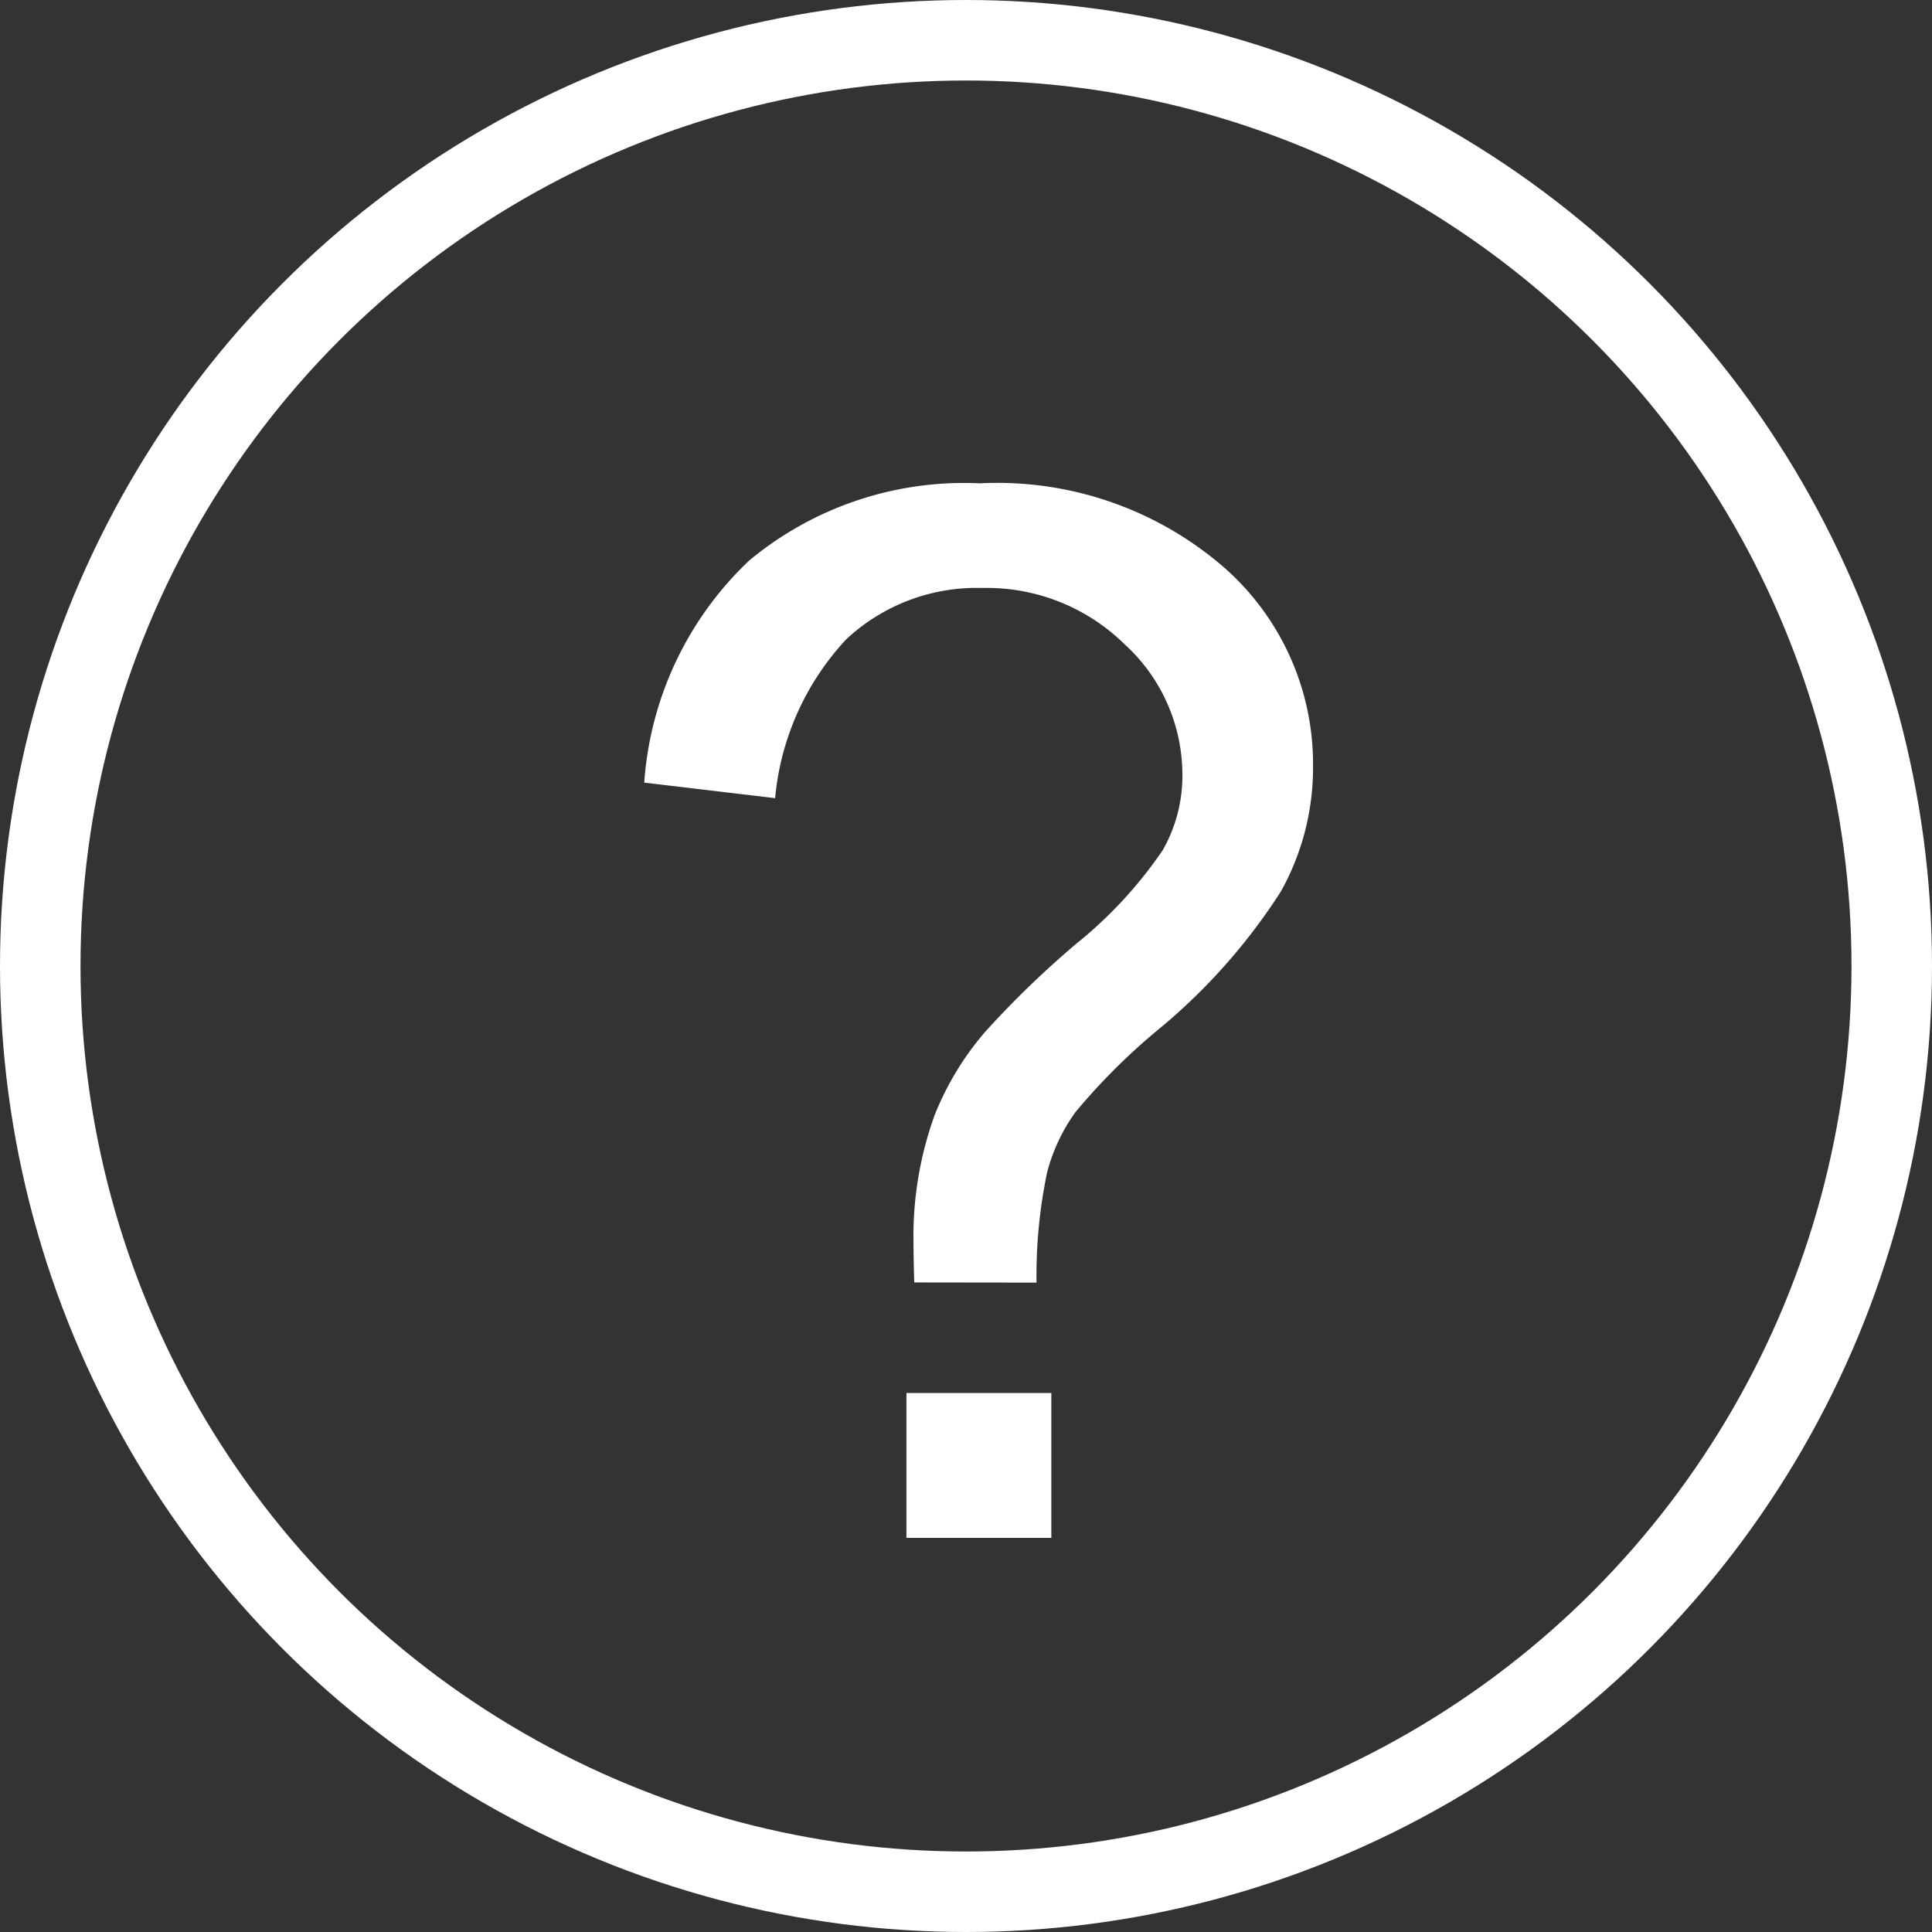 <svg xmlns="http://www.w3.org/2000/svg" width="24" height="24" viewBox="0 0 24 24"><rect x="0" y="0" width="24" height="24" fill="#333333" stroke="none"/><g transform="translate(8446 4837)"><g transform="translate(-8446 -4837)" fill="none" stroke="#fff" stroke-width="1"><circle cx="12" cy="12" r="12" stroke="none"/><circle cx="12" cy="12" r="11.5" fill="none"/></g><path d="M20.486,12.827q-.009-.316-.009-.475a4.426,4.426,0,0,1,.264-1.608,3.662,3.662,0,0,1,.624-1.028,11.834,11.834,0,0,1,1.138-1.1,5.375,5.375,0,0,0,1.068-1.156,1.863,1.863,0,0,0,.246-.94A2.193,2.193,0,0,0,23.1,4.9a2.441,2.441,0,0,0-1.767-.7,2.375,2.375,0,0,0-1.687.633,3.334,3.334,0,0,0-.888,1.978l-1.626-.193a4.2,4.2,0,0,1,1.305-2.76A4.178,4.178,0,0,1,21.3,2.9a4.3,4.3,0,0,1,3.015,1.028,3.248,3.248,0,0,1,1.125,2.487,3.15,3.15,0,0,1-.4,1.556A7.374,7.374,0,0,1,23.5,9.7a7.832,7.832,0,0,0-1.011,1.011,2.253,2.253,0,0,0-.352.747,6.259,6.259,0,0,0-.132,1.371ZM20.389,16V14.2h1.8V16Z" transform="translate(-8455.129 -4833.896)" fill="#fff"/></g></svg>